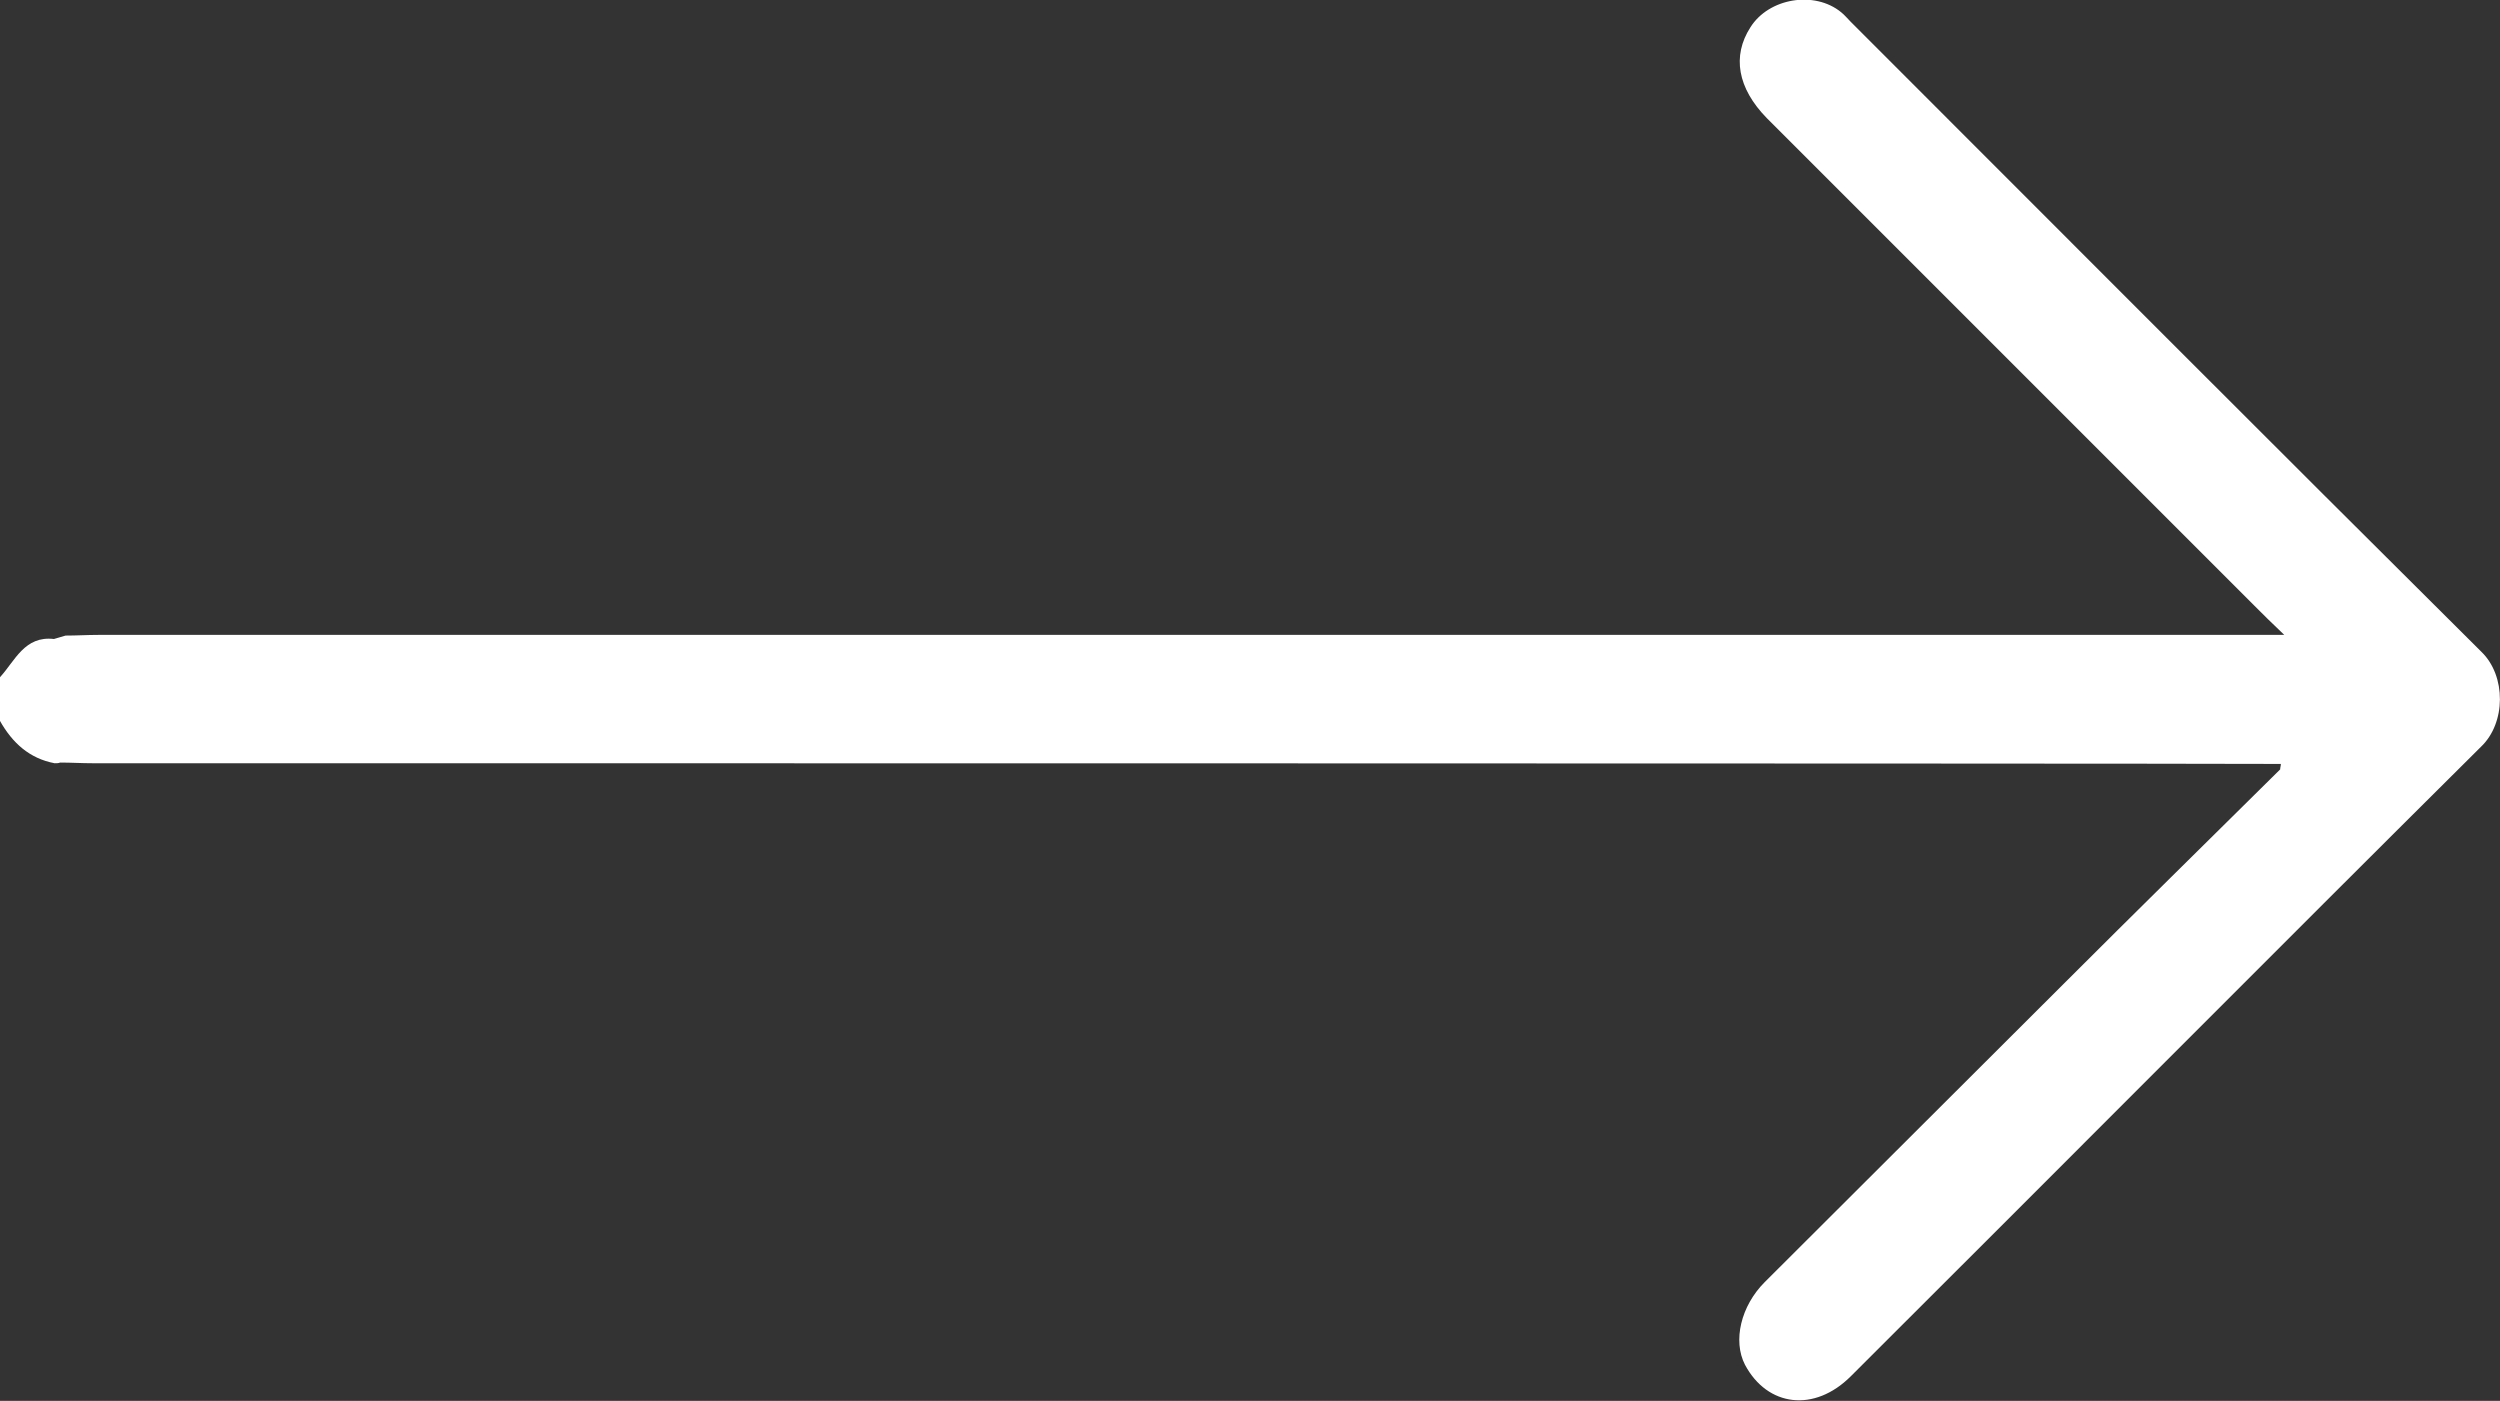 <?xml version="1.0" encoding="utf-8"?>
<!-- Generator: Adobe Illustrator 27.7.0, SVG Export Plug-In . SVG Version: 6.00 Build 0)  -->
<svg version="1.1" id="Capa_1" xmlns="http://www.w3.org/2000/svg" xmlns:xlink="http://www.w3.org/1999/xlink" x="0px" y="0px"
	 viewBox="0 0 366.2 205.2" style="enable-background:new 0 0 366.2 205.2;" xml:space="preserve">
<rect x="0" y="0" width="366.2" height="205.2" fill="#333333" stroke="none"/>
<style type="text/css">
	.st0{fill:#FFFFFF;}
</style>
<g>
	<path class="st0" d="M363.5,95.5C332.6,64.8,301.9,34,271.1,3.2c-0.5-0.5-0.9-1-1.4-1.4c-3.9-3.2-10.6-2.1-13.3,2.2
		c-2.7,4.2-1.9,8.9,2.4,13.3c23.8,23.8,47.6,47.6,71.4,71.4c1.3,1.3,2.5,2.5,4.4,4.3h-5.4c-71,0-303.4,0-314.8,0
		c-1.6,0-3.2,0.1-4.8,0.1c-0.6,0.2-1.1,0.3-1.7,0.5c-4.3-0.5-5.7,3.2-7.9,5.6v6.4c1.8,3.2,4.3,5.5,8,6.2c0.3,0,0.6,0,0.8-0.1
		c1.6,0,3.2,0.1,4.8,0.1c11.8,0,298.3,0,320.5,0.1c0,0.3-0.1,0.5-0.1,0.8c-10.6,10.5-21.2,20.9-31.7,31.4
		c-14.6,14.6-29.2,29.1-43.8,43.7c-3.5,3.5-4.7,8.6-2.9,12.1c3.3,6.2,10.2,7,15.5,1.7c30.8-30.7,61.5-61.6,92.3-92.2
		C367.1,105.9,367.1,99,363.5,95.5z"/>
</g>
</svg>

